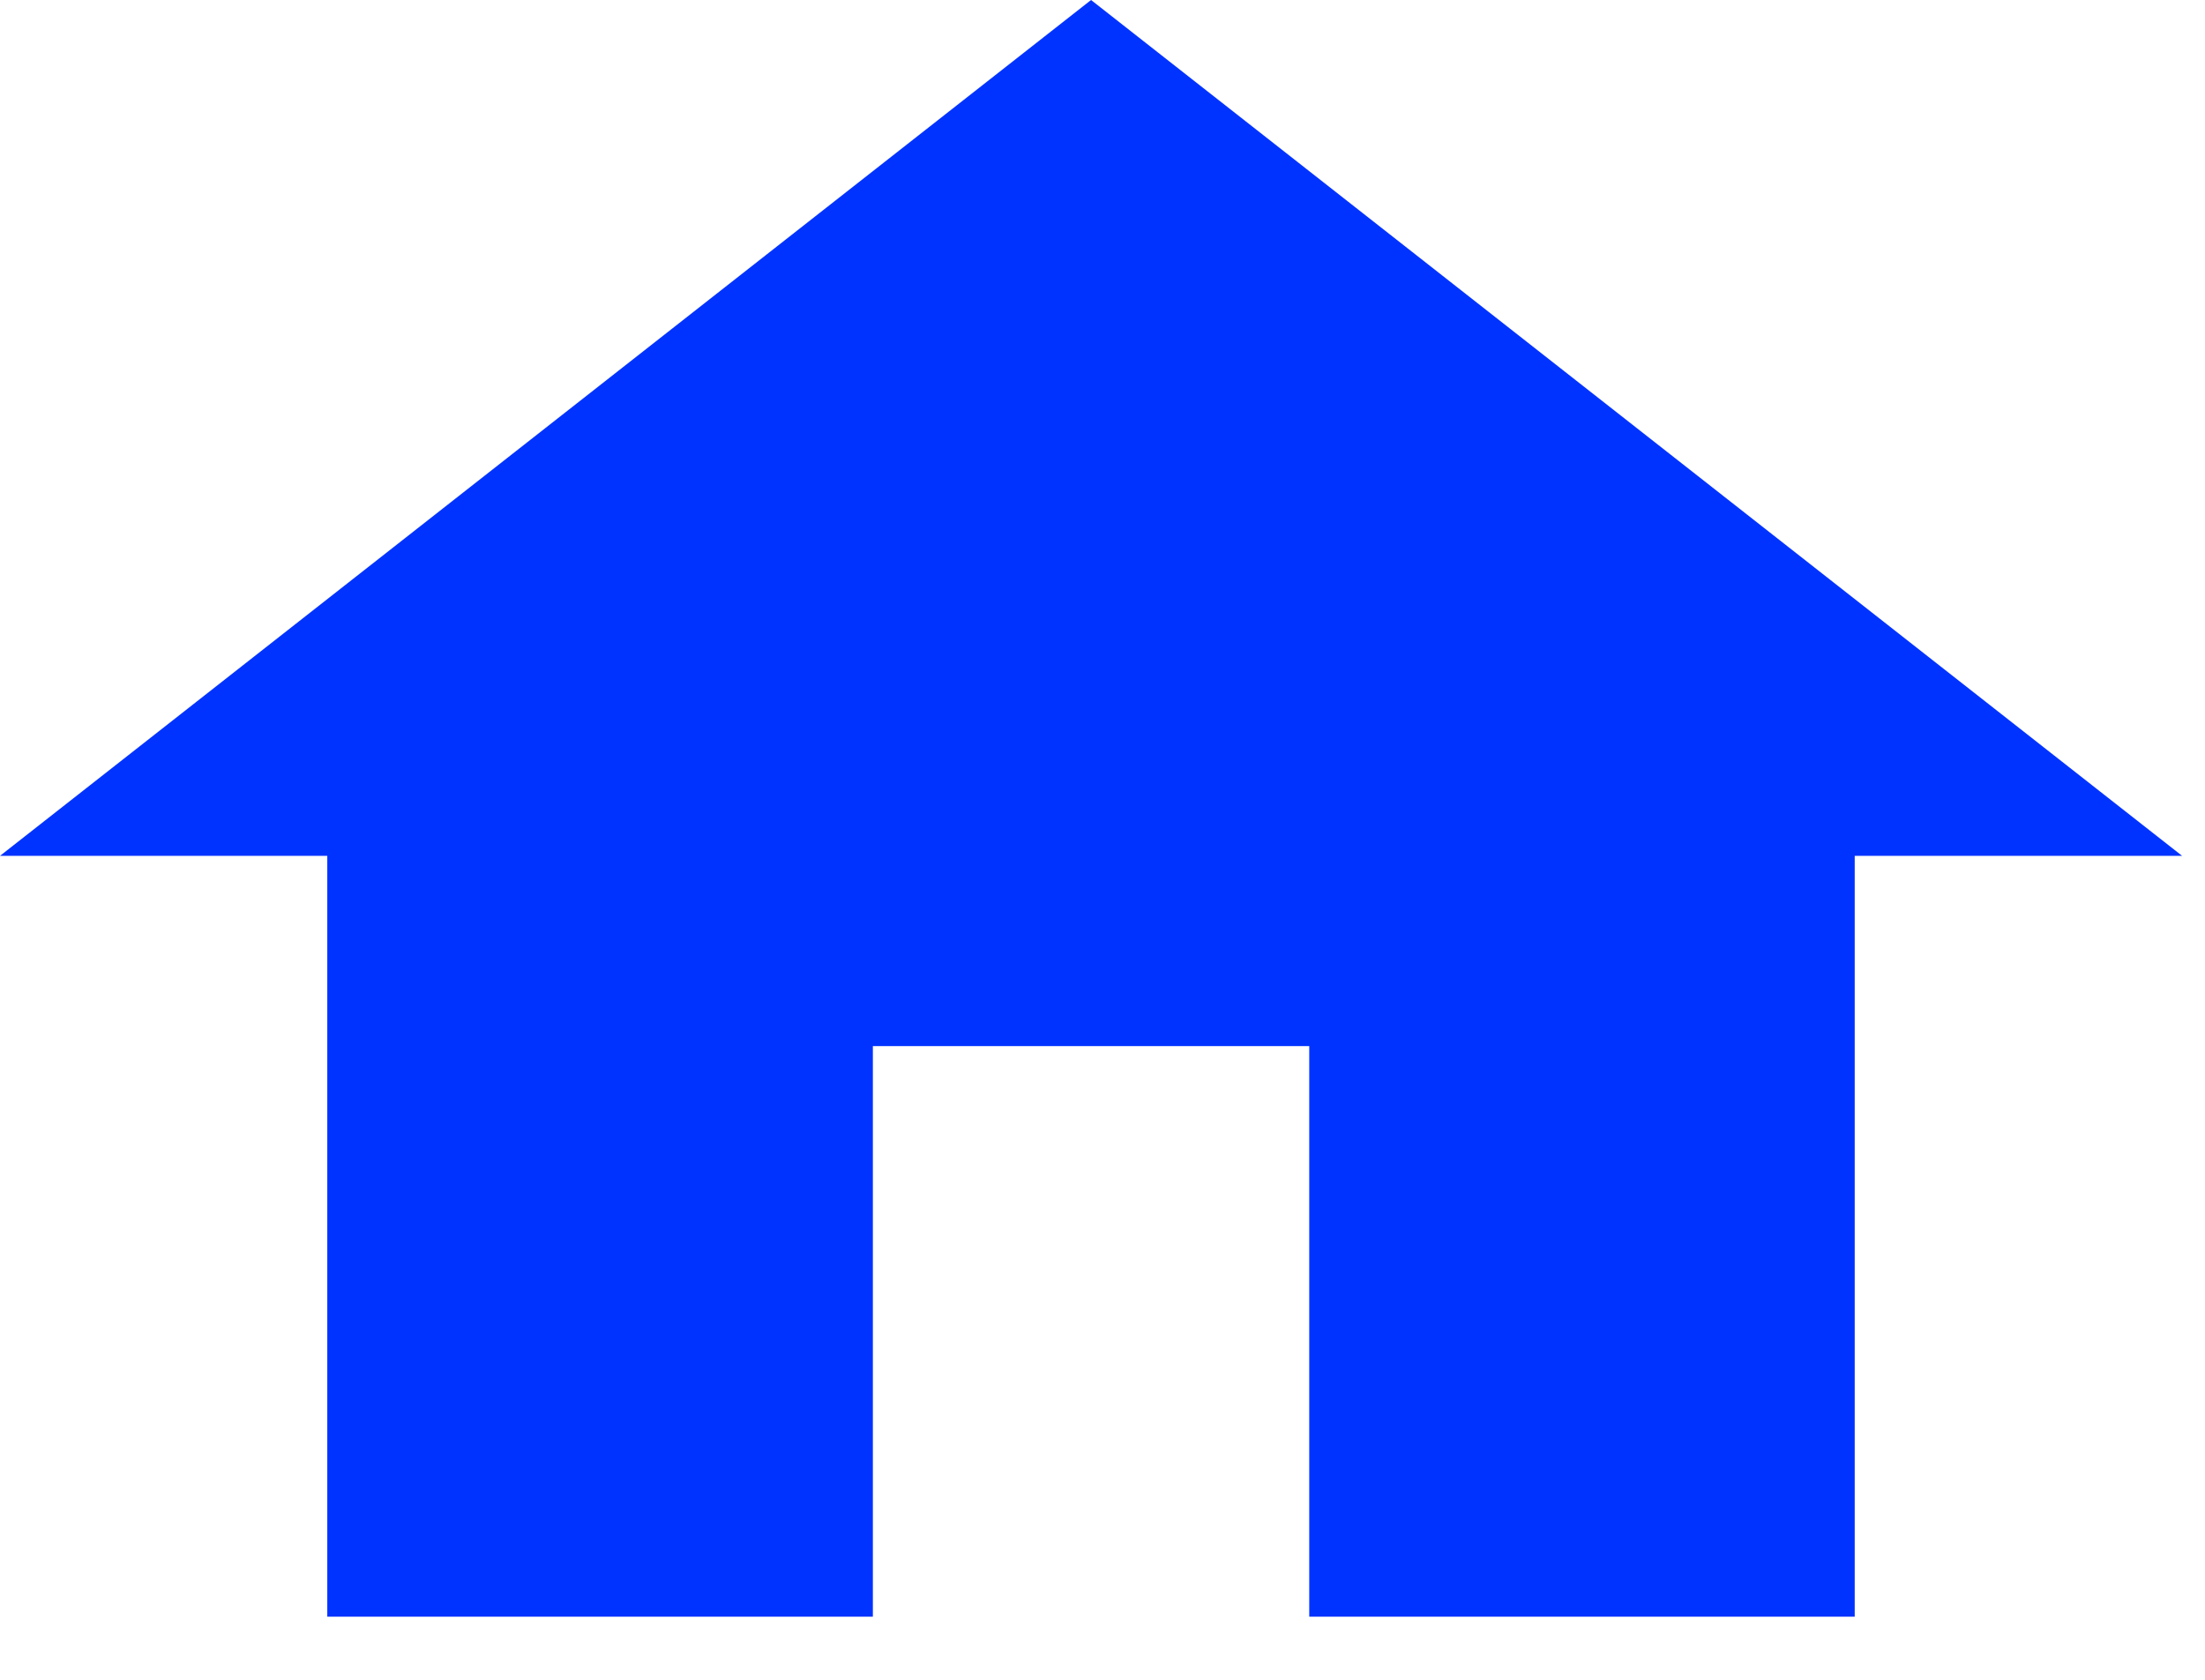 <?xml version="1.0" encoding="UTF-8"?><svg version="1.1" width="21px" height="16px" viewBox="0 0 21.0 16.0" xmlns="http://www.w3.org/2000/svg" xmlns:xlink="http://www.w3.org/1999/xlink"><defs><clipPath id="i0"><path d="M1366,0 L1366,8791 L0,8791 L0,0 L1366,0 Z"></path></clipPath><clipPath id="i1"><path d="M10.391,0 L20.782,8.152 L17.664,8.152 L17.664,15.399 L12.469,15.399 L12.469,9.964 L8.313,9.964 L8.313,15.399 L3.117,15.399 L3.117,8.152 L0,8.152 L10.391,0 Z"></path></clipPath></defs><g transform="translate(-673.0 -425.0)"><g clip-path="url(#i0)"><g transform="translate(594.0 395.0)"><g transform="translate(79.0 30)"><g clip-path="url(#i1)"><polygon points="0,0 20.782,0 20.782,15.399 0,15.399 0,0" stroke="none" fill="#0033FF"></polygon></g></g></g></g></g></svg>